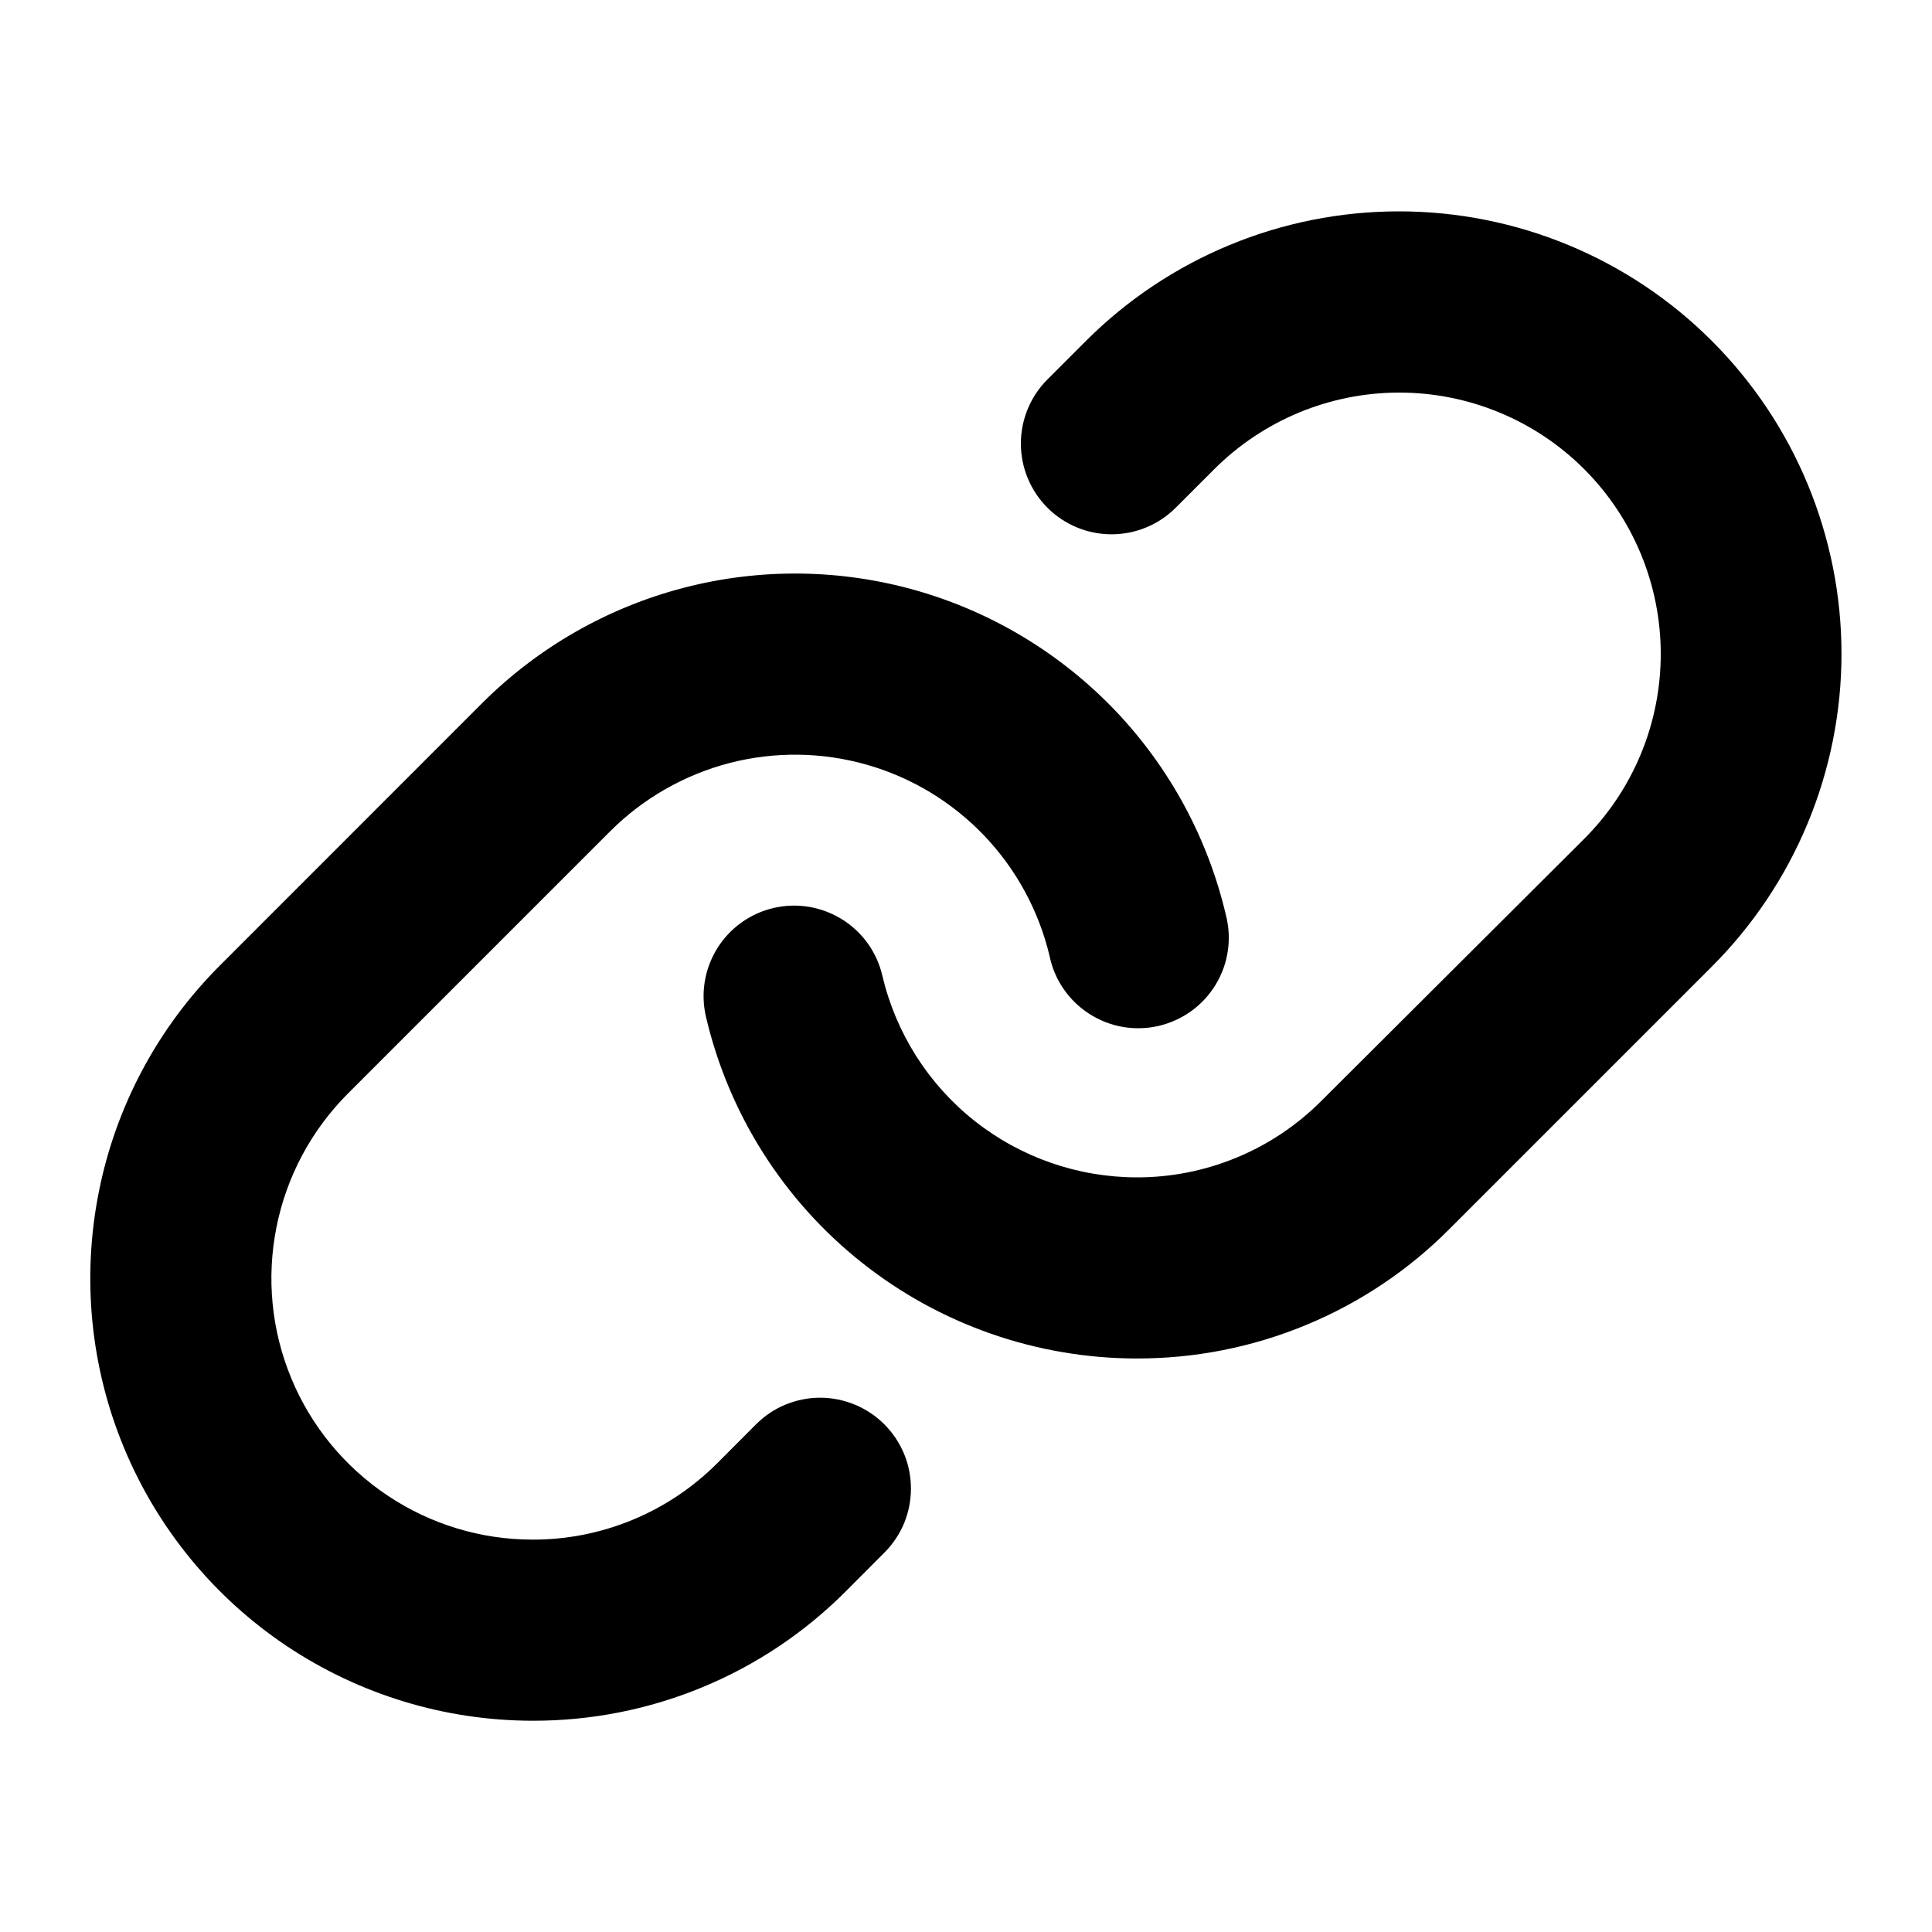 <svg width="20" height="20" viewBox="0 0 20 20" fill="none" xmlns="http://www.w3.org/2000/svg">
<path d="M9.155 14.745C9.242 14.832 9.311 14.936 9.359 15.05C9.406 15.164 9.43 15.286 9.43 15.409C9.43 15.533 9.406 15.655 9.359 15.769C9.311 15.883 9.242 15.986 9.155 16.073L8.755 16.474C8.33 16.9 7.825 17.238 7.269 17.467C6.713 17.697 6.117 17.814 5.516 17.813C4.61 17.813 3.724 17.544 2.97 17.041C2.217 16.538 1.63 15.823 1.283 14.986C0.936 14.149 0.846 13.228 1.023 12.339C1.199 11.45 1.636 10.634 2.277 9.994L4.991 7.279C5.569 6.702 6.29 6.289 7.081 6.084C7.871 5.879 8.702 5.889 9.487 6.113C10.272 6.337 10.983 6.767 11.547 7.358C12.11 7.949 12.505 8.68 12.691 9.475C12.722 9.596 12.729 9.722 12.71 9.845C12.692 9.969 12.649 10.087 12.584 10.194C12.519 10.3 12.434 10.393 12.333 10.466C12.232 10.539 12.117 10.591 11.995 10.62C11.874 10.648 11.748 10.652 11.625 10.631C11.502 10.61 11.384 10.564 11.279 10.497C11.174 10.43 11.083 10.343 11.012 10.24C10.941 10.138 10.891 10.022 10.866 9.9C10.755 9.431 10.521 8.999 10.189 8.651C9.856 8.302 9.436 8.048 8.972 7.916C8.508 7.784 8.018 7.778 7.551 7.899C7.084 8.021 6.658 8.264 6.317 8.605L3.602 11.32C3.224 11.698 2.966 12.18 2.862 12.704C2.757 13.229 2.81 13.773 3.015 14.267C3.219 14.761 3.566 15.184 4.011 15.481C4.455 15.779 4.978 15.938 5.513 15.938C5.869 15.939 6.221 15.869 6.549 15.733C6.878 15.597 7.176 15.397 7.427 15.145L7.826 14.745C7.913 14.658 8.016 14.588 8.13 14.541C8.244 14.494 8.367 14.469 8.49 14.469C8.614 14.469 8.736 14.494 8.85 14.541C8.964 14.588 9.068 14.658 9.155 14.745ZM17.721 3.529C16.862 2.67 15.697 2.188 14.482 2.188C13.267 2.188 12.101 2.67 11.242 3.529L10.843 3.928C10.667 4.104 10.568 4.343 10.568 4.592C10.568 4.841 10.667 5.08 10.843 5.256C11.019 5.432 11.258 5.531 11.507 5.531C11.756 5.531 11.995 5.432 12.171 5.256L12.571 4.856C13.079 4.349 13.767 4.064 14.485 4.064C15.203 4.064 15.892 4.349 16.399 4.856C16.907 5.364 17.192 6.053 17.192 6.77C17.192 7.488 16.907 8.177 16.399 8.684L13.68 11.395C13.429 11.647 13.131 11.847 12.802 11.983C12.474 12.119 12.122 12.189 11.766 12.188C11.157 12.187 10.565 11.981 10.087 11.602C9.609 11.223 9.274 10.694 9.134 10.1C9.078 9.858 8.928 9.648 8.717 9.517C8.505 9.385 8.251 9.343 8.009 9.399C7.766 9.456 7.556 9.606 7.425 9.817C7.294 10.028 7.251 10.283 7.308 10.525C7.543 11.53 8.111 12.427 8.92 13.069C9.728 13.711 10.73 14.061 11.762 14.063H11.766C12.368 14.064 12.964 13.947 13.521 13.716C14.077 13.486 14.582 13.148 15.006 12.721L17.721 10.006C18.146 9.581 18.484 9.076 18.714 8.52C18.944 7.965 19.063 7.369 19.063 6.768C19.063 6.166 18.944 5.571 18.714 5.015C18.484 4.459 18.146 3.954 17.721 3.529Z" fill="black"/>
</svg>
